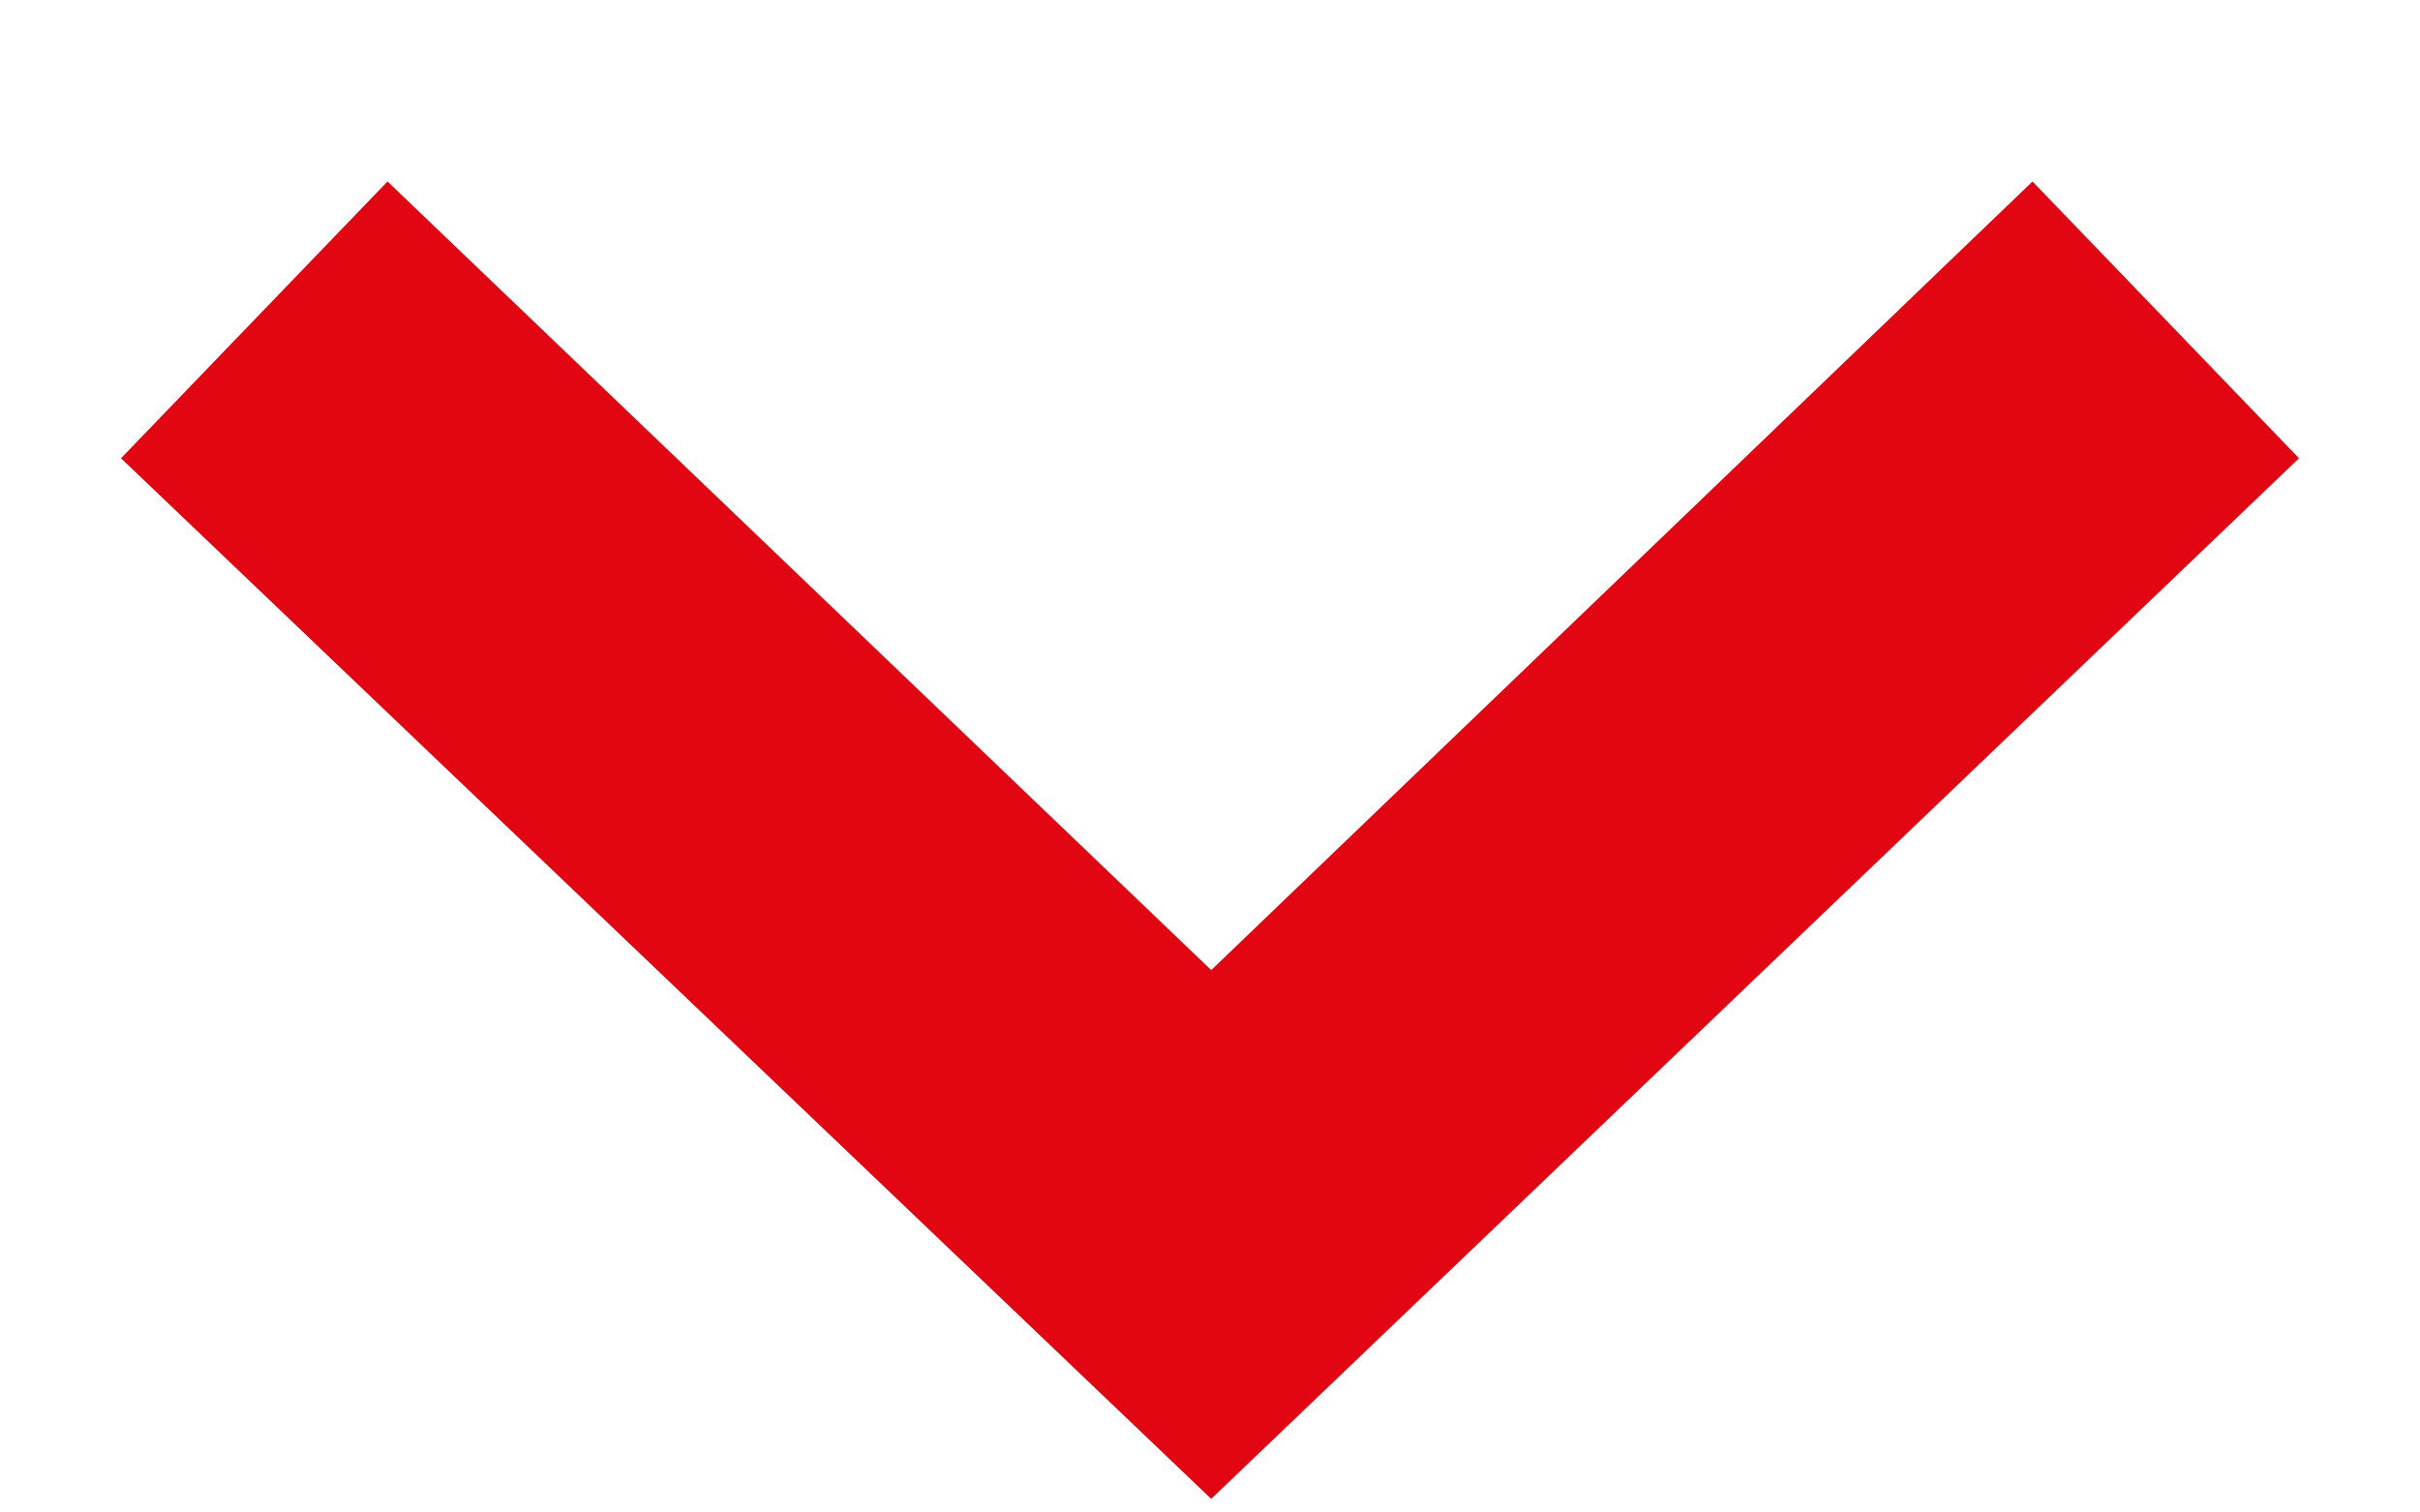 <svg width="8" height="5" viewBox="0 0 8 5" fill="none" xmlns="http://www.w3.org/2000/svg">
<path fill-rule="evenodd" clip-rule="evenodd" d="M4.004 3.207L1.281 0.6L0.4 1.515L4.004 4.955L7.6 1.515L6.719 0.6L4.004 3.207Z" fill="#E20613"/>
</svg>
